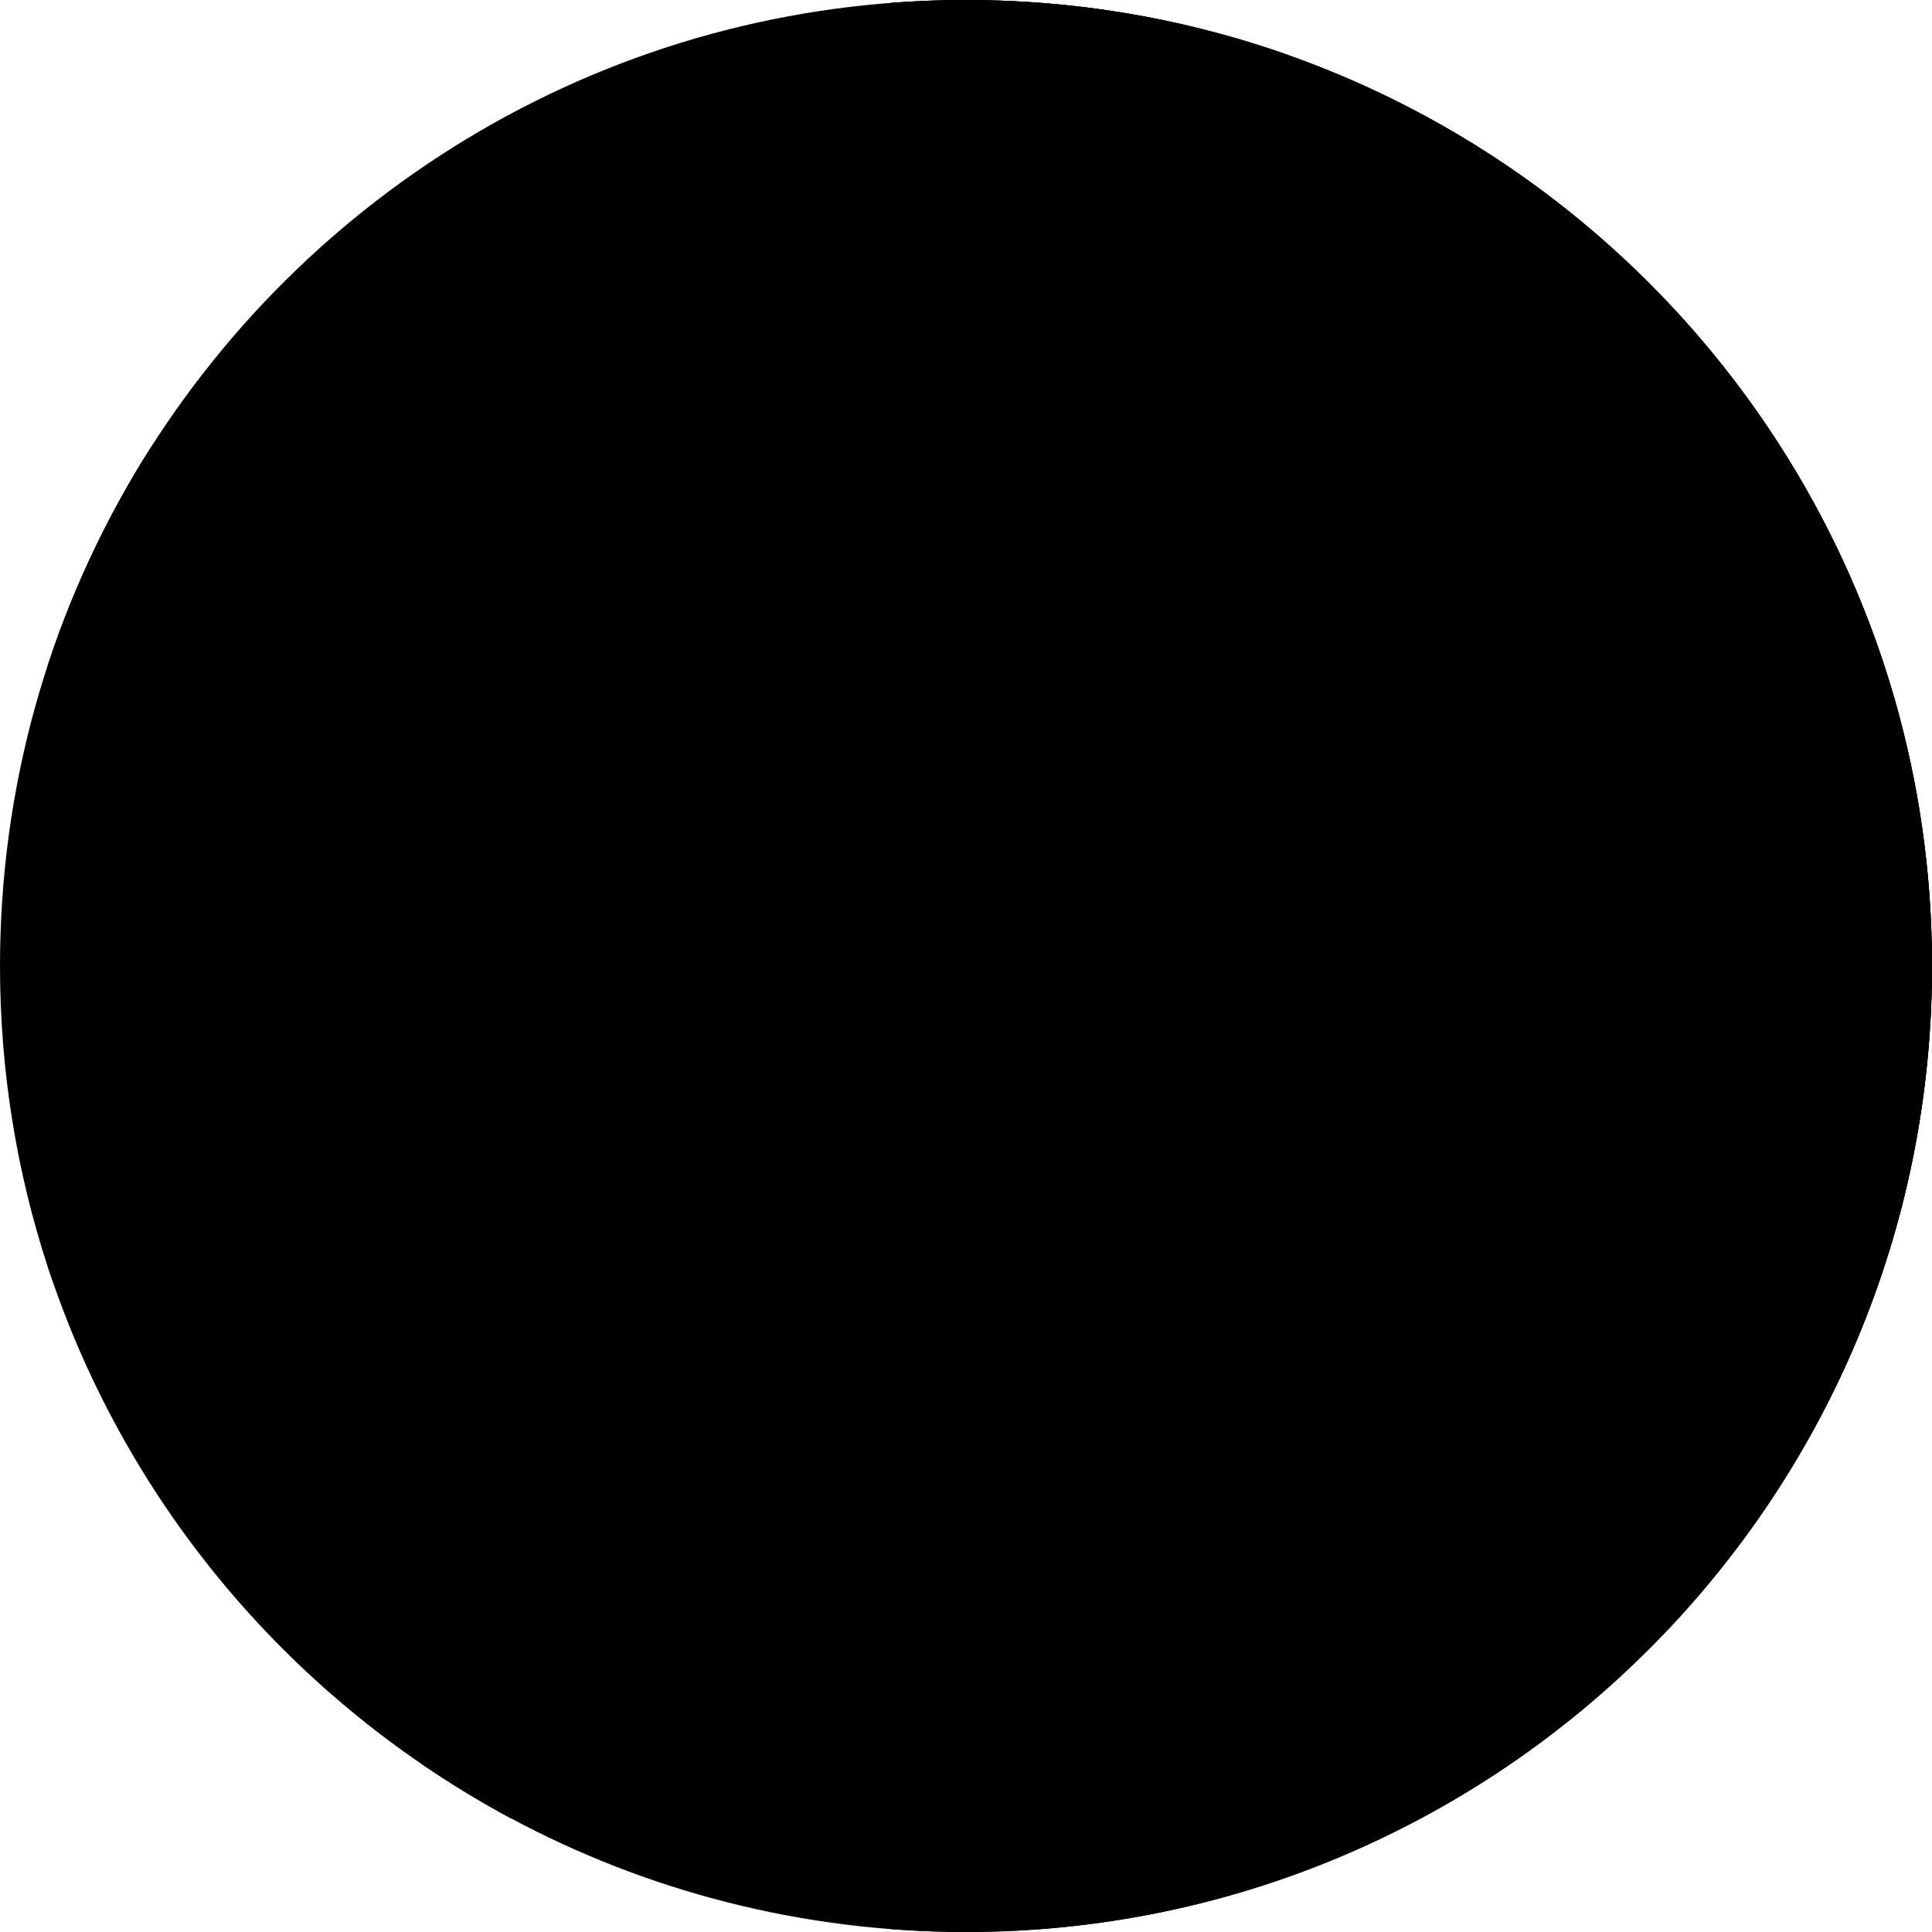 <?xml version="1.0" encoding="UTF-8"?> <svg xmlns="http://www.w3.org/2000/svg" viewBox="0 0 30 30" fill="none"><path d="M30 15C30 23.285 23.284 30 15 30C12.44 30 10.029 29.359 7.921 28.228C6.185 27.297 5.287 26.035 4.044 24.525C2.872 23.1 1.324 21.455 0.738 19.662C0.259 18.194 0 16.628 0 15C0 12.231 0.75 9.637 2.059 7.41C4.665 2.976 9.485 1.101 15 1.101C16.65 1.101 18.238 0.267 19.723 0.759C25.693 2.738 30 8.366 30 15Z" fill="url(#paint0_linear_323_109)" style=""></path><path d="M18.338 2.112C16.829 1.602 15.211 1.325 13.529 1.325C10.029 1.325 7.107 2.822 4.555 4.831C3.765 5.642 2.767 6.245 2.175 7.218C1.583 8.192 1.099 9.238 0.739 10.34C0.804 10.419 0.877 10.491 0.957 10.555C1.142 10.701 1.361 10.799 1.593 10.841C1.826 10.883 2.065 10.866 2.29 10.793L6.371 9.469C6.613 9.39 6.872 9.38 7.12 9.439C7.368 9.499 7.594 9.626 7.775 9.806L8.755 10.786C8.949 10.98 9.081 11.228 9.134 11.497C9.187 11.766 9.158 12.045 9.052 12.298C8.739 13.044 9.13 13.898 9.9 14.148L11.079 14.53C11.257 14.588 11.413 14.699 11.525 14.849C11.821 15.244 11.747 15.803 11.358 16.107L10.881 16.48C10.661 16.651 10.484 16.871 10.362 17.121C10.239 17.371 10.176 17.646 10.176 17.925V18.346C10.176 18.702 10.263 19.053 10.428 19.368C10.594 19.684 10.834 19.954 11.128 20.156L11.946 20.718C12.02 20.769 12.103 20.806 12.191 20.826L12.674 20.937C13.019 21.017 13.345 21.166 13.631 21.376C13.917 21.586 14.157 21.852 14.337 22.157C14.517 22.463 14.633 22.802 14.677 23.154C14.722 23.505 14.694 23.863 14.596 24.203L13.793 26.996C13.661 27.455 14.005 27.913 14.483 27.913C14.664 27.913 14.838 27.845 14.971 27.722L18.049 24.874C18.482 24.472 18.835 23.991 19.086 23.456L19.774 21.996C20.001 21.513 20.142 20.994 20.192 20.463L20.459 17.582C20.505 17.083 20.447 16.579 20.288 16.103C20.128 15.627 19.871 15.19 19.533 14.819C19.195 14.448 18.784 14.152 18.325 13.95C17.866 13.747 17.369 13.642 16.868 13.642H16.317C15.497 13.642 14.806 13.031 14.706 12.218C14.67 11.93 14.712 11.637 14.828 11.371C14.944 11.104 15.129 10.874 15.365 10.703L15.973 10.263C16.184 10.11 16.428 10.011 16.685 9.972L18.178 9.748C18.69 9.671 19.177 9.478 19.601 9.182C20.026 8.887 20.377 8.498 20.627 8.045C20.95 7.459 21.126 6.804 21.142 6.136C21.158 5.468 21.011 4.805 20.716 4.205C20.231 3.221 19.378 2.464 18.338 2.112Z" fill="url(#paint1_linear_323_109)" style=""></path><path d="M15 0C14.604 0 14.211 0.016 13.823 0.046C21.557 0.646 27.646 7.112 27.646 15C27.646 22.888 21.557 29.354 13.823 29.954C14.211 29.984 14.604 30 15 30C19.322 30 23.217 28.172 25.954 25.247C25.954 25.247 29.882 18.962 29.882 15C29.882 12.109 27.765 7.118 27.765 7.118C25.121 2.846 20.393 0 15 0Z" fill="url(#paint2_linear_323_109)" style=""></path><path d="M22.187 2.881C21.702 1.896 20.849 1.139 19.809 0.788C18.3 0.277 16.682 0 15 0C9.501 0 4.694 2.959 2.082 7.371C1.716 7.99 1.864 8.784 2.428 9.23C2.613 9.376 2.832 9.475 3.065 9.516C3.297 9.558 3.536 9.542 3.761 9.469L7.842 8.144C8.084 8.065 8.343 8.055 8.591 8.115C8.839 8.174 9.065 8.301 9.246 8.481L10.226 9.461C10.42 9.655 10.552 9.903 10.605 10.172C10.658 10.441 10.629 10.72 10.523 10.973C10.21 11.719 10.601 12.573 11.371 12.823L12.55 13.205C12.728 13.263 12.884 13.374 12.996 13.524C13.292 13.919 13.218 14.479 12.829 14.783L12.352 15.155C12.132 15.327 11.955 15.546 11.833 15.796C11.71 16.047 11.647 16.322 11.647 16.6V17.022C11.647 17.378 11.734 17.729 11.899 18.044C12.065 18.359 12.305 18.629 12.599 18.831L13.417 19.393C13.491 19.444 13.574 19.481 13.662 19.501L14.145 19.613C14.491 19.693 14.816 19.842 15.102 20.052C15.388 20.261 15.628 20.527 15.808 20.833C15.988 21.138 16.104 21.477 16.148 21.829C16.193 22.181 16.165 22.538 16.067 22.879L15.264 25.672C15.132 26.131 15.476 26.588 15.954 26.588C16.135 26.588 16.309 26.52 16.442 26.397L19.52 23.549C19.953 23.148 20.306 22.666 20.557 22.132L21.245 20.671C21.472 20.188 21.613 19.669 21.663 19.138L21.93 16.257C21.976 15.758 21.918 15.254 21.759 14.778C21.599 14.303 21.342 13.865 21.004 13.495C20.666 13.124 20.255 12.828 19.796 12.625C19.337 12.422 18.84 12.318 18.339 12.318H17.788C16.968 12.318 16.277 11.707 16.177 10.893C16.141 10.605 16.183 10.312 16.299 10.046C16.415 9.78 16.6 9.549 16.836 9.379L17.444 8.938C17.655 8.786 17.899 8.686 18.156 8.647L19.649 8.423C20.161 8.347 20.648 8.153 21.072 7.858C21.497 7.562 21.848 7.173 22.098 6.72C22.421 6.135 22.597 5.48 22.613 4.811C22.629 4.143 22.482 3.48 22.187 2.881Z" fill="url(#paint3_linear_323_109)" style=""></path><path d="M6.084 22.315C5.064 21.808 4.261 20.951 3.823 19.9L3.347 18.757C3.251 18.528 3.096 18.329 2.896 18.181C2.697 18.033 2.462 17.941 2.215 17.915C1.217 17.811 0.444 18.772 0.76 19.725C1.977 23.396 4.574 26.437 7.936 28.235L8.154 26.057C8.309 24.501 7.485 23.01 6.084 22.315Z" fill="url(#paint4_linear_323_109)" style=""></path><path d="M27.764 7.119L27.67 7.295C26.879 8.779 27.096 10.599 28.215 11.854C28.568 12.251 28.839 12.713 29.013 13.214C29.187 13.716 29.26 14.247 29.228 14.776C29.196 15.306 29.06 15.824 28.827 16.301C28.594 16.778 28.269 17.204 27.871 17.555L26.698 18.59C26.321 18.922 26.019 19.331 25.812 19.789C25.605 20.246 25.498 20.743 25.498 21.246V21.553C25.498 22.155 25.345 22.746 25.052 23.273L24.53 24.213C24.465 24.33 24.427 24.46 24.419 24.594C24.412 24.727 24.435 24.861 24.486 24.984C24.734 25.58 25.513 25.717 25.954 25.246C28.463 22.565 30 18.962 30 15C30 12.109 29.181 9.409 27.764 7.119Z" fill="url(#paint5_linear_323_109)" style=""></path><path d="M27.764 7.119L27.67 7.295C26.879 8.779 27.096 10.599 28.215 11.854C28.568 12.251 28.839 12.713 29.013 13.214C29.187 13.716 29.26 14.247 29.228 14.776C29.196 15.306 29.06 15.824 28.827 16.301C28.594 16.778 28.269 17.204 27.871 17.555L27.34 18.023C26.889 20.226 25.956 22.253 24.654 23.988L24.53 24.213C24.465 24.33 24.427 24.46 24.419 24.594C24.412 24.727 24.435 24.861 24.486 24.984C24.734 25.58 25.513 25.717 25.954 25.246C28.463 22.565 30 18.962 30 15C30 12.109 29.181 9.409 27.764 7.119Z" fill="url(#paint6_linear_323_109)" style=""></path><path d="M16.836 9.379L17.444 8.938C17.655 8.785 17.899 8.686 18.156 8.647L19.649 8.423C20.16 8.347 20.648 8.153 21.072 7.858C21.497 7.562 21.848 7.173 22.098 6.72C22.421 6.134 22.597 5.48 22.613 4.811C22.629 4.143 22.482 3.48 22.187 2.881C21.702 1.896 20.849 1.139 19.809 0.788C18.3 0.277 16.682 0 15 0C14.604 0 14.211 0.016 13.822 0.046C15.083 0.144 16.301 0.397 17.455 0.788C18.495 1.139 19.348 1.896 19.833 2.881C20.128 3.48 20.274 4.143 20.259 4.811C20.243 5.48 20.066 6.134 19.743 6.72C19.494 7.173 19.143 7.562 18.718 7.858C18.293 8.153 17.806 8.347 17.295 8.423L15.802 8.647C15.545 8.686 15.301 8.785 15.09 8.938L14.481 9.379C14.246 9.549 14.061 9.779 13.945 10.046C13.829 10.312 13.787 10.605 13.822 10.893C13.923 11.707 14.614 12.317 15.434 12.317H15.984C16.486 12.317 16.982 12.422 17.441 12.625C17.9 12.827 18.312 13.124 18.65 13.494C18.988 13.865 19.245 14.303 19.404 14.778C19.564 15.254 19.622 15.758 19.576 16.257L19.309 19.138C19.259 19.669 19.118 20.188 18.89 20.671L18.203 22.132C17.952 22.666 17.599 23.148 17.165 23.549L15.406 25.177L15.264 25.672C15.132 26.131 15.476 26.588 15.954 26.588C16.135 26.588 16.309 26.52 16.442 26.397L19.52 23.549C19.953 23.148 20.306 22.666 20.557 22.132L21.245 20.671C21.472 20.188 21.613 19.669 21.663 19.138L21.93 16.257C21.976 15.758 21.918 15.254 21.758 14.778C21.599 14.302 21.342 13.865 21.004 13.494C20.666 13.124 20.254 12.827 19.796 12.625C19.337 12.422 18.84 12.317 18.339 12.317H17.788C16.968 12.317 16.277 11.707 16.176 10.893C16.141 10.605 16.183 10.312 16.299 10.046C16.415 9.779 16.6 9.549 16.836 9.379Z" fill="url(#paint7_linear_323_109)" style=""></path><path d="M6.084 22.315C5.064 21.808 4.261 20.951 3.822 19.9L3.346 18.757C3.251 18.528 3.095 18.329 2.896 18.181C2.697 18.033 2.462 17.941 2.215 17.915C1.887 17.881 1.584 17.962 1.335 18.12C1.577 18.271 1.765 18.494 1.875 18.757L2.351 19.9C2.789 20.951 3.592 21.808 4.612 22.315C6.013 23.01 6.838 24.501 6.682 26.057L6.549 27.392C6.996 27.698 7.459 27.98 7.936 28.235L8.154 26.057C8.309 24.501 7.485 23.01 6.084 22.315Z" fill="url(#paint8_linear_323_109)" style=""></path><defs><linearGradient id="paint0_linear_323_109" x1="-1.944" y1="61.207" x2="145.227" y2="61.207" gradientUnits="userSpaceOnUse"><stop stop-color="#60B7FF" style="stop-color:#60B7FF;stop-color:color(display-p3 0.377 0.718 1);stop-opacity:1;"></stop><stop offset="0.586" stop-color="#0182FC" style="stop-color:#0182FC;stop-color:color(display-p3 0.004 0.51 0.988);stop-opacity:1;"></stop><stop offset="1" stop-color="#2740B0" style="stop-color:#2740B0;stop-color:color(display-p3 0.153 0.251 0.69);stop-opacity:1;"></stop></linearGradient><linearGradient id="paint1_linear_323_109" x1="-28.705" y1="58.475" x2="128.781" y2="58.475" gradientUnits="userSpaceOnUse"><stop stop-color="#60B7FF" style="stop-color:#60B7FF;stop-color:color(display-p3 0.377 0.718 1);stop-opacity:1;"></stop><stop offset="0.586" stop-color="#0182FC" style="stop-color:#0182FC;stop-color:color(display-p3 0.004 0.51 0.988);stop-opacity:1;"></stop><stop offset="1" stop-color="#2740B0" style="stop-color:#2740B0;stop-color:color(display-p3 0.153 0.251 0.69);stop-opacity:1;"></stop></linearGradient><linearGradient id="paint2_linear_323_109" x1="-8.475" y1="60" x2="121.562" y2="60" gradientUnits="userSpaceOnUse"><stop stop-color="#60B7FF" style="stop-color:#60B7FF;stop-color:color(display-p3 0.377 0.718 1);stop-opacity:1;"></stop><stop offset="0.586" stop-color="#0182FC" style="stop-color:#0182FC;stop-color:color(display-p3 0.004 0.51 0.988);stop-opacity:1;"></stop><stop offset="1" stop-color="#2740B0" style="stop-color:#2740B0;stop-color:color(display-p3 0.153 0.251 0.69);stop-opacity:1;"></stop></linearGradient><linearGradient id="paint3_linear_323_109" x1="1.647" y1="53.176" x2="124.959" y2="53.176" gradientUnits="userSpaceOnUse"><stop stop-color="#A2E62E" style="stop-color:#A2E62E;stop-color:color(display-p3 0.635 0.902 0.18);stop-opacity:1;"></stop><stop offset="0.586" stop-color="#81B823" style="stop-color:#81B823;stop-color:color(display-p3 0.506 0.722 0.137);stop-opacity:1;"></stop><stop offset="1" stop-color="#037E73" style="stop-color:#037E73;stop-color:color(display-p3 0.012 0.494 0.451);stop-opacity:1;"></stop></linearGradient><linearGradient id="paint4_linear_323_109" x1="1.648" y1="92.285" x2="124.96" y2="92.285" gradientUnits="userSpaceOnUse"><stop stop-color="#A2E62E" style="stop-color:#A2E62E;stop-color:color(display-p3 0.635 0.902 0.18);stop-opacity:1;"></stop><stop offset="0.586" stop-color="#81B823" style="stop-color:#81B823;stop-color:color(display-p3 0.506 0.722 0.137);stop-opacity:1;"></stop><stop offset="1" stop-color="#037E73" style="stop-color:#037E73;stop-color:color(display-p3 0.012 0.494 0.451);stop-opacity:1;"></stop></linearGradient><linearGradient id="paint5_linear_323_109" x1="1.647" y1="65.295" x2="124.959" y2="65.295" gradientUnits="userSpaceOnUse"><stop stop-color="#A2E62E" style="stop-color:#A2E62E;stop-color:color(display-p3 0.635 0.902 0.18);stop-opacity:1;"></stop><stop offset="0.586" stop-color="#81B823" style="stop-color:#81B823;stop-color:color(display-p3 0.506 0.722 0.137);stop-opacity:1;"></stop><stop offset="1" stop-color="#037E73" style="stop-color:#037E73;stop-color:color(display-p3 0.012 0.494 0.451);stop-opacity:1;"></stop></linearGradient><linearGradient id="paint6_linear_323_109" x1="41.412" y1="65.295" x2="95.219" y2="65.295" gradientUnits="userSpaceOnUse"><stop stop-color="#A2E62E" style="stop-color:#A2E62E;stop-color:color(display-p3 0.635 0.902 0.18);stop-opacity:1;"></stop><stop offset="0.586" stop-color="#81B823" style="stop-color:#81B823;stop-color:color(display-p3 0.506 0.722 0.137);stop-opacity:1;"></stop><stop offset="1" stop-color="#037E73" style="stop-color:#037E73;stop-color:color(display-p3 0.012 0.494 0.451);stop-opacity:1;"></stop></linearGradient><linearGradient id="paint7_linear_323_109" x1="-1.852" y1="53.176" x2="109.33" y2="53.176" gradientUnits="userSpaceOnUse"><stop stop-color="#A2E62E" style="stop-color:#A2E62E;stop-color:color(display-p3 0.635 0.902 0.18);stop-opacity:1;"></stop><stop offset="0.586" stop-color="#81B823" style="stop-color:#81B823;stop-color:color(display-p3 0.506 0.722 0.137);stop-opacity:1;"></stop><stop offset="1" stop-color="#037E73" style="stop-color:#037E73;stop-color:color(display-p3 0.012 0.494 0.451);stop-opacity:1;"></stop></linearGradient><linearGradient id="paint8_linear_323_109" x1="-9.263" y1="92.285" x2="72.311" y2="92.285" gradientUnits="userSpaceOnUse"><stop stop-color="#A2E62E" style="stop-color:#A2E62E;stop-color:color(display-p3 0.635 0.902 0.18);stop-opacity:1;"></stop><stop offset="0.586" stop-color="#81B823" style="stop-color:#81B823;stop-color:color(display-p3 0.506 0.722 0.137);stop-opacity:1;"></stop><stop offset="1" stop-color="#037E73" style="stop-color:#037E73;stop-color:color(display-p3 0.012 0.494 0.451);stop-opacity:1;"></stop></linearGradient></defs></svg> 